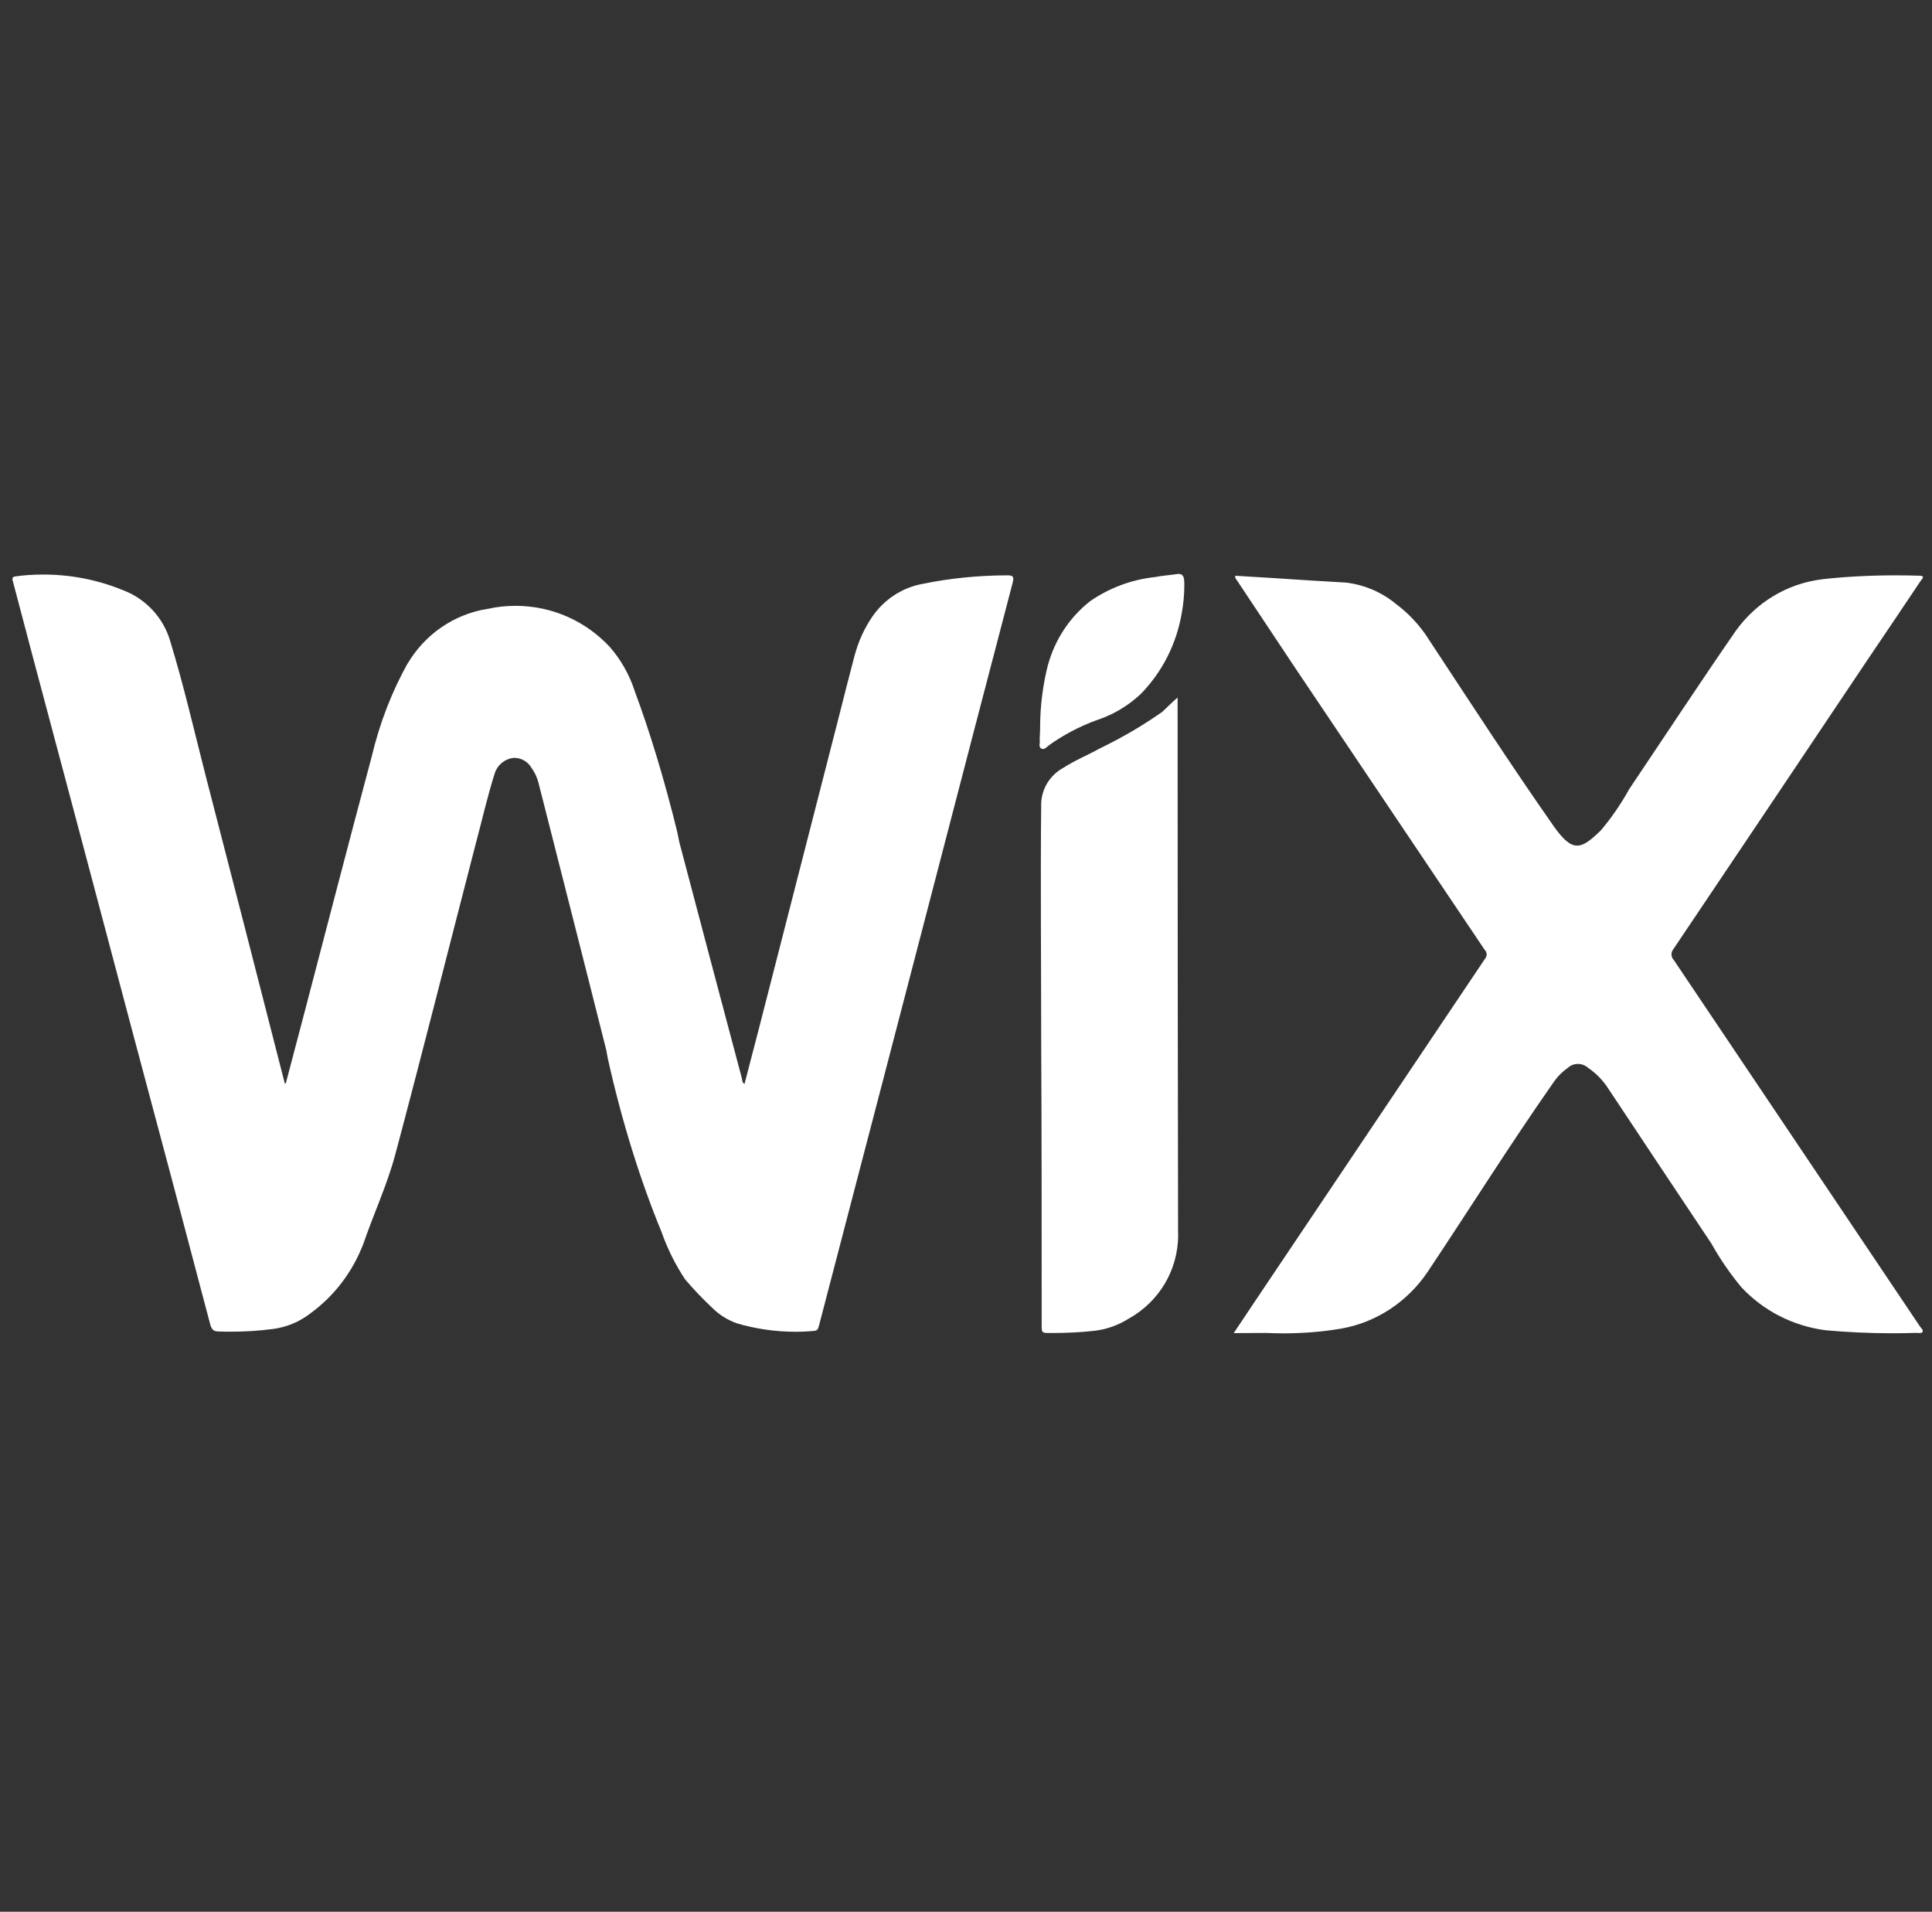 <svg width="95" height="94" viewBox="0 0 95 94" fill="none" xmlns="http://www.w3.org/2000/svg">
<rect x="0" y="0" width="95" height="94" fill="#333333" stroke="none"/>
<path d="M14.051 53.276C14.336 52.176 14.634 51.083 14.92 49.979C16.032 45.738 17.132 41.482 18.268 37.237C18.679 35.506 19.282 33.983 20.065 32.577L20.018 32.671C20.86 31.218 22.301 30.196 23.997 29.934L24.028 29.93C24.424 29.84 24.882 29.789 25.352 29.789C27.18 29.789 28.825 30.564 29.98 31.806L29.984 31.809C30.517 32.42 30.936 33.145 31.198 33.94L31.21 33.983C31.934 35.909 32.686 38.388 33.305 40.922L33.403 41.407C34.423 45.276 35.449 49.148 36.48 53.022C36.504 53.112 36.48 53.217 36.61 53.296C36.829 52.426 37.064 51.565 37.283 50.707C38.615 45.52 39.943 40.338 41.27 35.161C41.512 34.19 41.763 33.223 42.017 32.252C42.209 31.528 42.503 30.897 42.887 30.329L42.871 30.353C43.455 29.487 44.359 28.88 45.413 28.7L45.436 28.696C46.662 28.442 48.075 28.293 49.524 28.289H49.528C49.814 28.289 49.865 28.356 49.802 28.626C48.586 33.27 47.374 37.914 46.168 42.559C44.383 49.427 42.593 56.291 40.8 63.152C40.62 63.825 40.451 64.511 40.271 65.18C40.232 65.309 40.216 65.423 40.04 65.439C39.766 65.466 39.449 65.482 39.124 65.482C38.094 65.482 37.099 65.329 36.163 65.047L36.234 65.067C35.756 64.898 35.353 64.636 35.02 64.303C34.55 63.864 34.115 63.406 33.708 62.929L33.688 62.905C33.246 62.243 32.858 61.484 32.565 60.677L32.541 60.603C31.503 58.1 30.564 55.109 29.882 52.019L29.816 51.651C28.715 47.265 27.591 42.88 26.479 38.494C26.409 38.22 26.295 37.977 26.139 37.766L26.143 37.769C25.974 37.468 25.653 37.264 25.289 37.264C25.281 37.264 25.277 37.264 25.269 37.264C24.827 37.307 24.467 37.605 24.334 38.004L24.33 38.012C23.954 39.203 23.683 40.416 23.358 41.623C22.051 46.666 20.782 51.725 19.439 56.757C19.039 58.257 18.378 59.667 17.872 61.143C17.332 62.557 16.427 63.727 15.268 64.573L15.249 64.589C14.72 64.996 14.074 65.27 13.365 65.353H13.346C12.743 65.435 12.042 65.478 11.333 65.478C11.121 65.478 10.914 65.474 10.703 65.466H10.734C10.503 65.466 10.421 65.376 10.346 65.153C9.093 60.394 7.83 55.639 6.556 50.887C4.908 44.664 3.251 38.429 1.583 32.181L0.651 28.649C0.627 28.532 0.525 28.364 0.768 28.34C1.179 28.281 1.653 28.25 2.135 28.25C3.697 28.25 5.181 28.599 6.509 29.221L6.446 29.194C7.362 29.671 8.052 30.486 8.353 31.469L8.361 31.496C9.034 33.689 9.54 35.906 10.107 38.118C11.399 43.112 12.684 48.106 13.96 53.1C13.972 53.166 13.992 53.229 14.015 53.288L14.011 53.284L14.051 53.276Z" fill="white"/>
<path d="M60.664 65.548C61.052 64.965 61.4 64.448 61.753 63.919C65.512 58.317 69.271 52.72 73.03 47.128C73.073 47.073 73.101 47.003 73.101 46.928C73.101 46.838 73.066 46.76 73.003 46.701C69.886 42.07 66.773 37.439 63.664 32.808L60.844 28.567C60.805 28.5 60.715 28.438 60.742 28.309L62.657 28.426C63.848 28.504 65.014 28.583 66.189 28.645C67.145 28.763 67.995 29.151 68.68 29.726L68.672 29.718C69.291 30.188 69.811 30.752 70.223 31.387L70.238 31.414C72.267 34.492 74.272 37.585 76.382 40.6C77.322 41.932 77.725 41.803 78.724 40.82C79.217 40.236 79.671 39.582 80.063 38.889L80.094 38.827C81.841 36.227 83.564 33.603 85.346 31.026C86.336 29.64 87.859 28.692 89.61 28.481L89.637 28.477C90.714 28.356 91.963 28.289 93.224 28.289C93.632 28.289 94.039 28.297 94.442 28.309H94.383C94.697 28.309 94.501 28.477 94.438 28.567C93.569 29.859 92.707 31.155 91.826 32.448C88.641 37.204 85.459 41.946 82.279 46.674C82.225 46.74 82.189 46.831 82.189 46.925C82.189 47.034 82.233 47.132 82.303 47.203C86.339 53.204 90.371 59.206 94.399 65.207C94.454 65.298 94.579 65.388 94.54 65.482C94.501 65.576 94.321 65.537 94.227 65.537C93.878 65.548 93.471 65.556 93.06 65.556C91.912 65.556 90.777 65.501 89.657 65.399L89.802 65.411C88.141 65.204 86.693 64.432 85.627 63.293L85.624 63.289C85.103 62.662 84.617 61.965 84.198 61.225L84.159 61.155C82.463 58.621 80.784 56.084 79.088 53.534C78.822 53.119 78.485 52.775 78.093 52.508L78.082 52.501C77.953 52.383 77.78 52.313 77.588 52.313C77.396 52.313 77.224 52.383 77.095 52.505C76.809 52.704 76.57 52.951 76.378 53.233L76.371 53.245C74.236 56.295 72.259 59.455 70.187 62.556C69.204 64.005 67.685 65.027 65.919 65.333L65.88 65.337C65.042 65.482 64.075 65.56 63.088 65.56C62.81 65.56 62.532 65.552 62.258 65.54H62.297L60.664 65.548Z" fill="white"/>
<path d="M57.905 34.295V34.8C57.905 43.389 57.913 51.977 57.928 60.566C57.928 60.613 57.932 60.664 57.932 60.719C57.932 62.481 56.961 64.02 55.524 64.823L55.501 64.835C54.999 65.156 54.4 65.375 53.758 65.442H53.739C53.143 65.508 52.458 65.543 51.761 65.543C51.722 65.543 51.679 65.543 51.64 65.543H51.647C51.221 65.543 51.221 65.543 51.221 65.128C51.221 60.484 51.221 55.84 51.197 51.196C51.197 47.288 51.158 43.395 51.197 39.487C51.232 38.747 51.647 38.117 52.251 37.772L52.262 37.768C52.834 37.392 53.464 37.142 54.06 36.809C55.25 36.233 56.264 35.63 57.22 34.953L57.153 35C57.372 34.792 57.603 34.561 57.913 34.287L57.905 34.295Z" fill="white"/>
<path d="M51.144 35.956C51.144 35.909 51.144 35.854 51.144 35.799C51.144 34.695 51.285 33.626 51.551 32.608L51.531 32.694C51.884 31.417 52.612 30.344 53.591 29.569L53.603 29.561C54.507 28.931 55.6 28.504 56.779 28.375L56.81 28.371C57.158 28.304 57.507 28.281 57.855 28.23C58.141 28.175 58.219 28.331 58.231 28.578C58.231 28.633 58.235 28.703 58.235 28.77C58.235 29.236 58.192 29.694 58.11 30.141L58.118 30.094C57.859 31.672 57.139 33.05 56.097 34.119C55.502 34.679 54.785 35.118 53.99 35.388L53.951 35.4C53.043 35.732 52.256 36.155 51.543 36.672L51.57 36.653C51.469 36.731 51.351 36.884 51.206 36.809C51.061 36.735 51.14 36.551 51.128 36.422C51.116 36.292 51.14 36.1 51.14 35.959L51.144 35.956Z" fill="white"/>
</svg>
